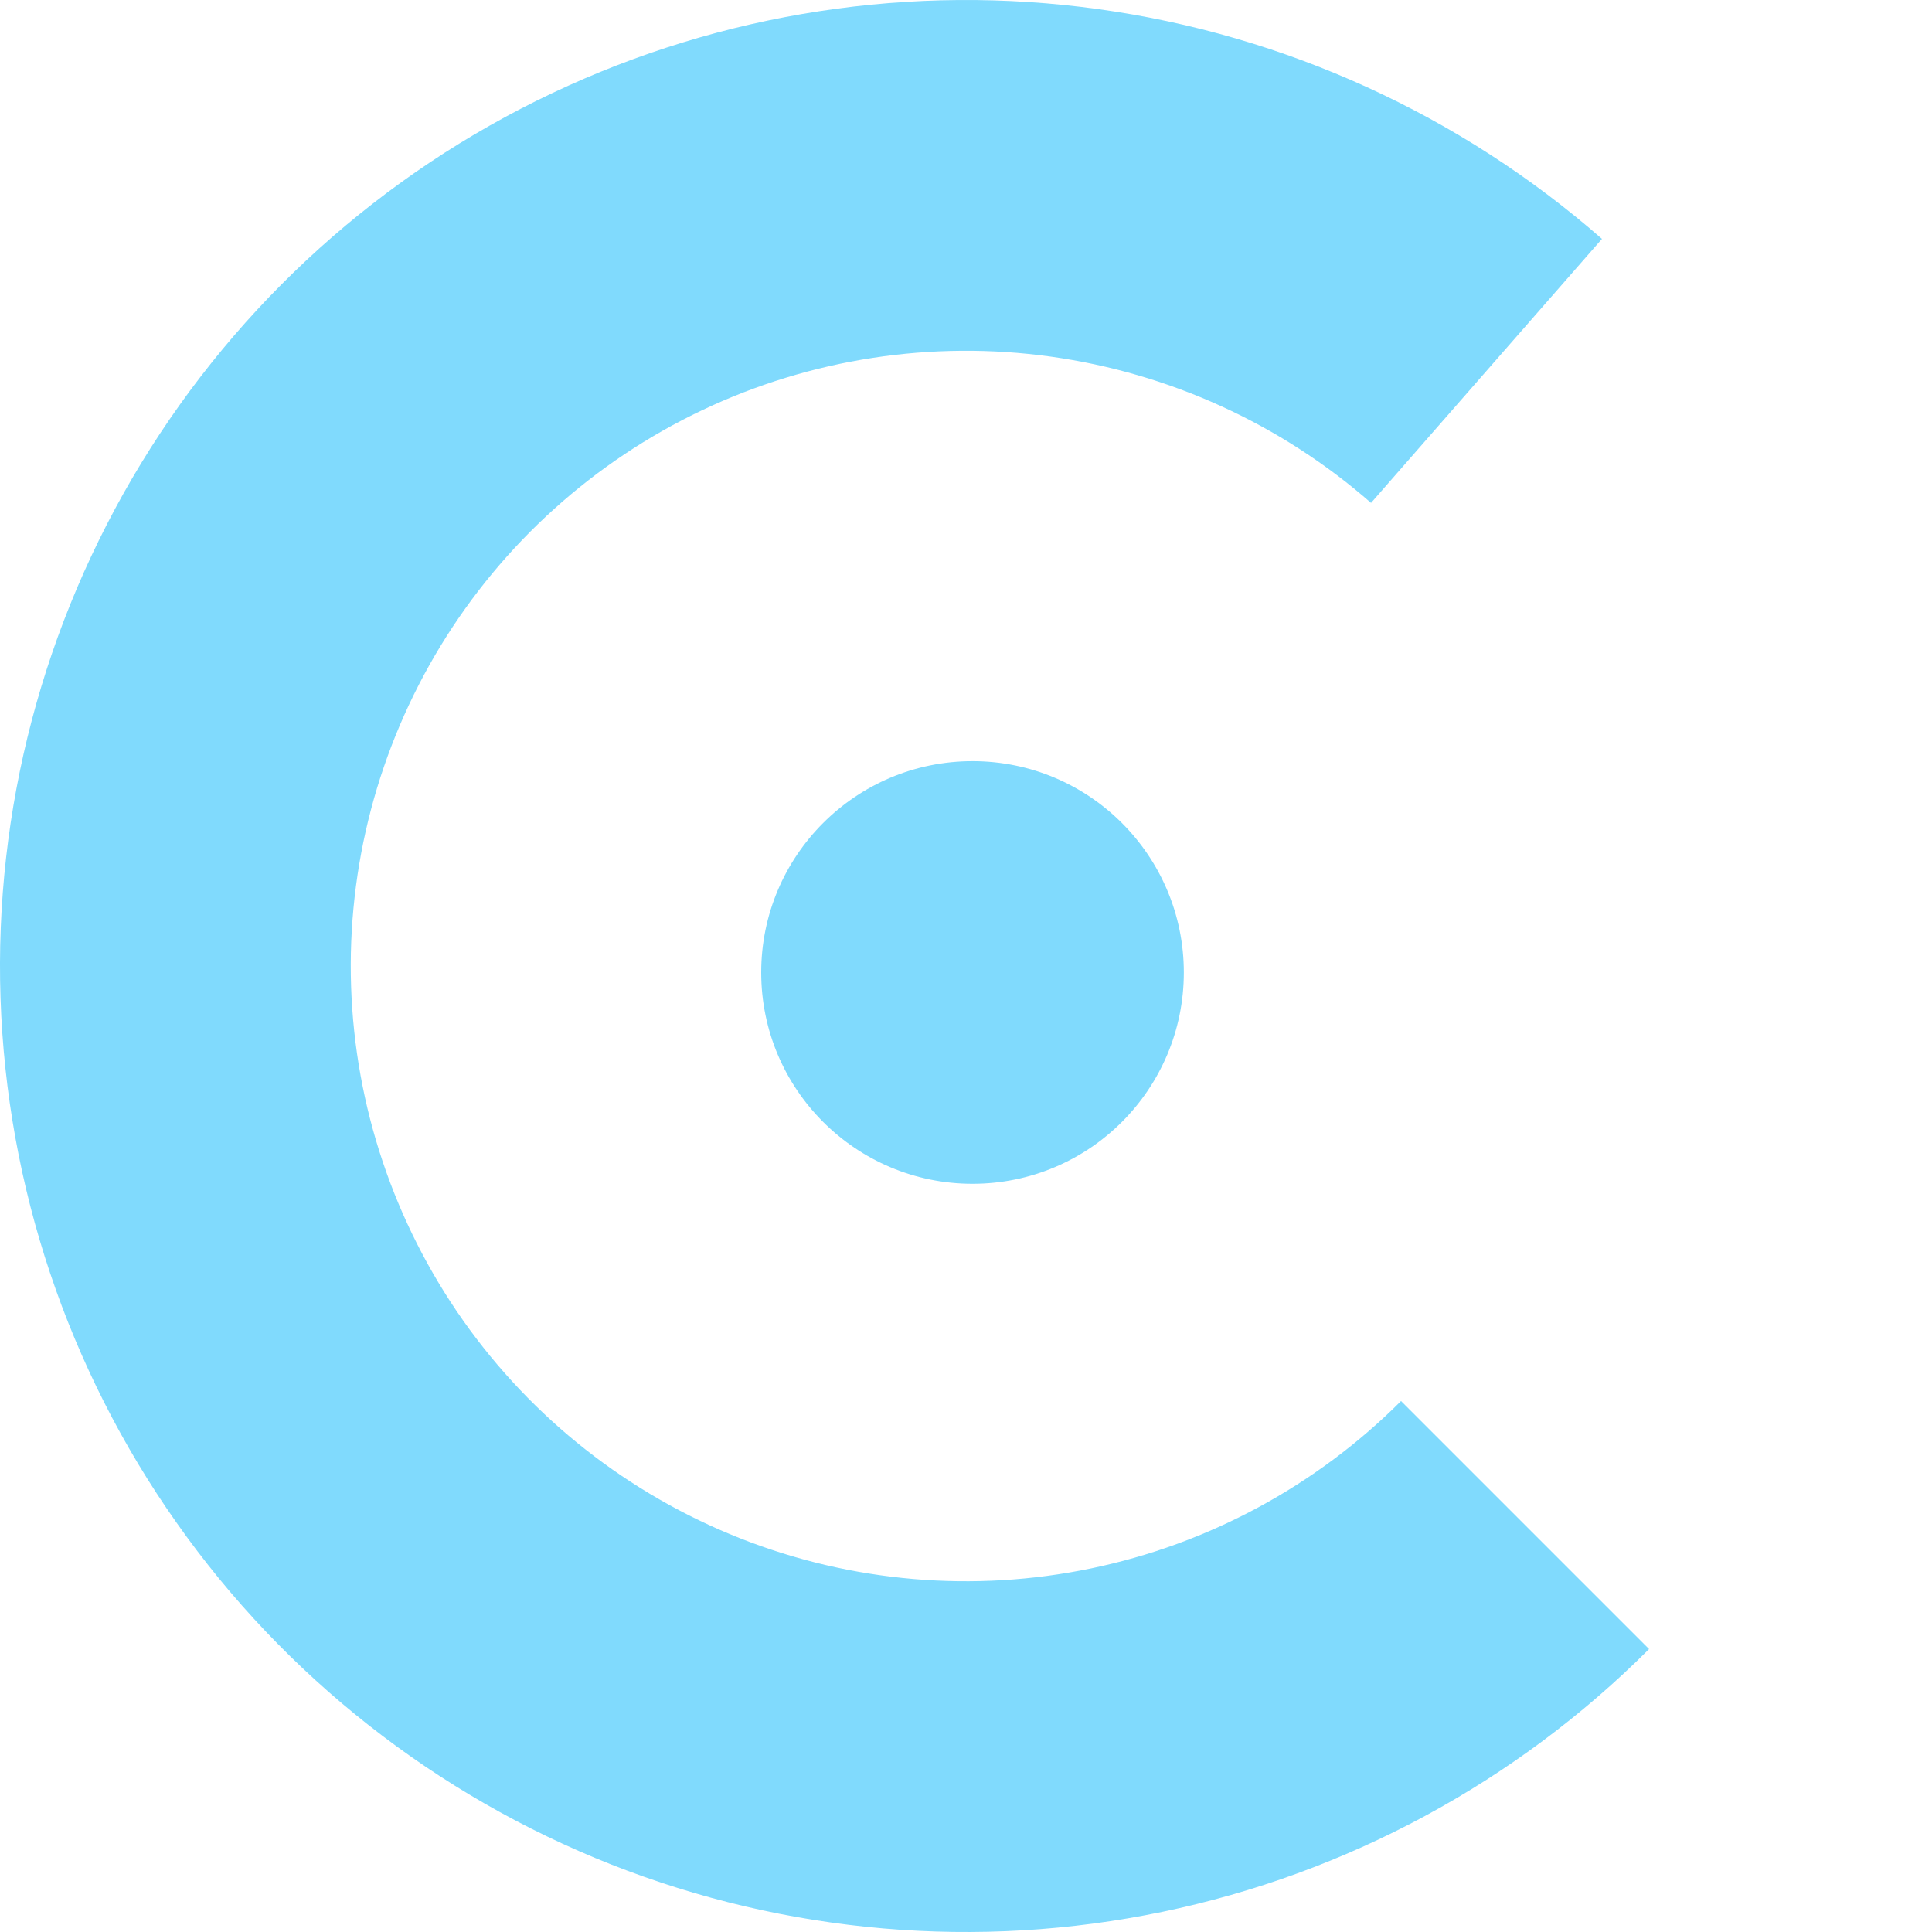 <svg width="40" height="40" viewBox="0 0 40 40" fill="none" xmlns="http://www.w3.org/2000/svg">
<path d="M34.142 34.142C31.385 36.899 27.883 38.79 24.065 39.583C20.248 40.375 16.282 40.034 12.656 38.603C9.029 37.171 5.9 34.711 3.654 31.524C1.407 28.338 0.141 24.564 0.011 20.668C-0.119 16.771 0.893 12.921 2.922 9.592C4.951 6.263 7.908 3.599 11.431 1.929C14.954 0.258 18.888 -0.346 22.75 0.19C26.612 0.726 30.233 2.379 33.167 4.946L28.386 10.412C26.517 8.777 24.211 7.725 21.751 7.383C19.292 7.042 16.786 7.427 14.543 8.49C12.299 9.554 10.415 11.251 9.123 13.371C7.831 15.492 7.186 17.943 7.269 20.425C7.352 22.907 8.159 25.31 9.589 27.34C11.02 29.369 13.013 30.936 15.322 31.848C17.632 32.76 20.158 32.977 22.589 32.472C25.02 31.967 27.251 30.763 29.007 29.007L34.142 34.142Z" fill="#80DAFD"/>
<circle cx="20.135" cy="20.134" r="4.375" fill="#80DAFD"/>
</svg>
